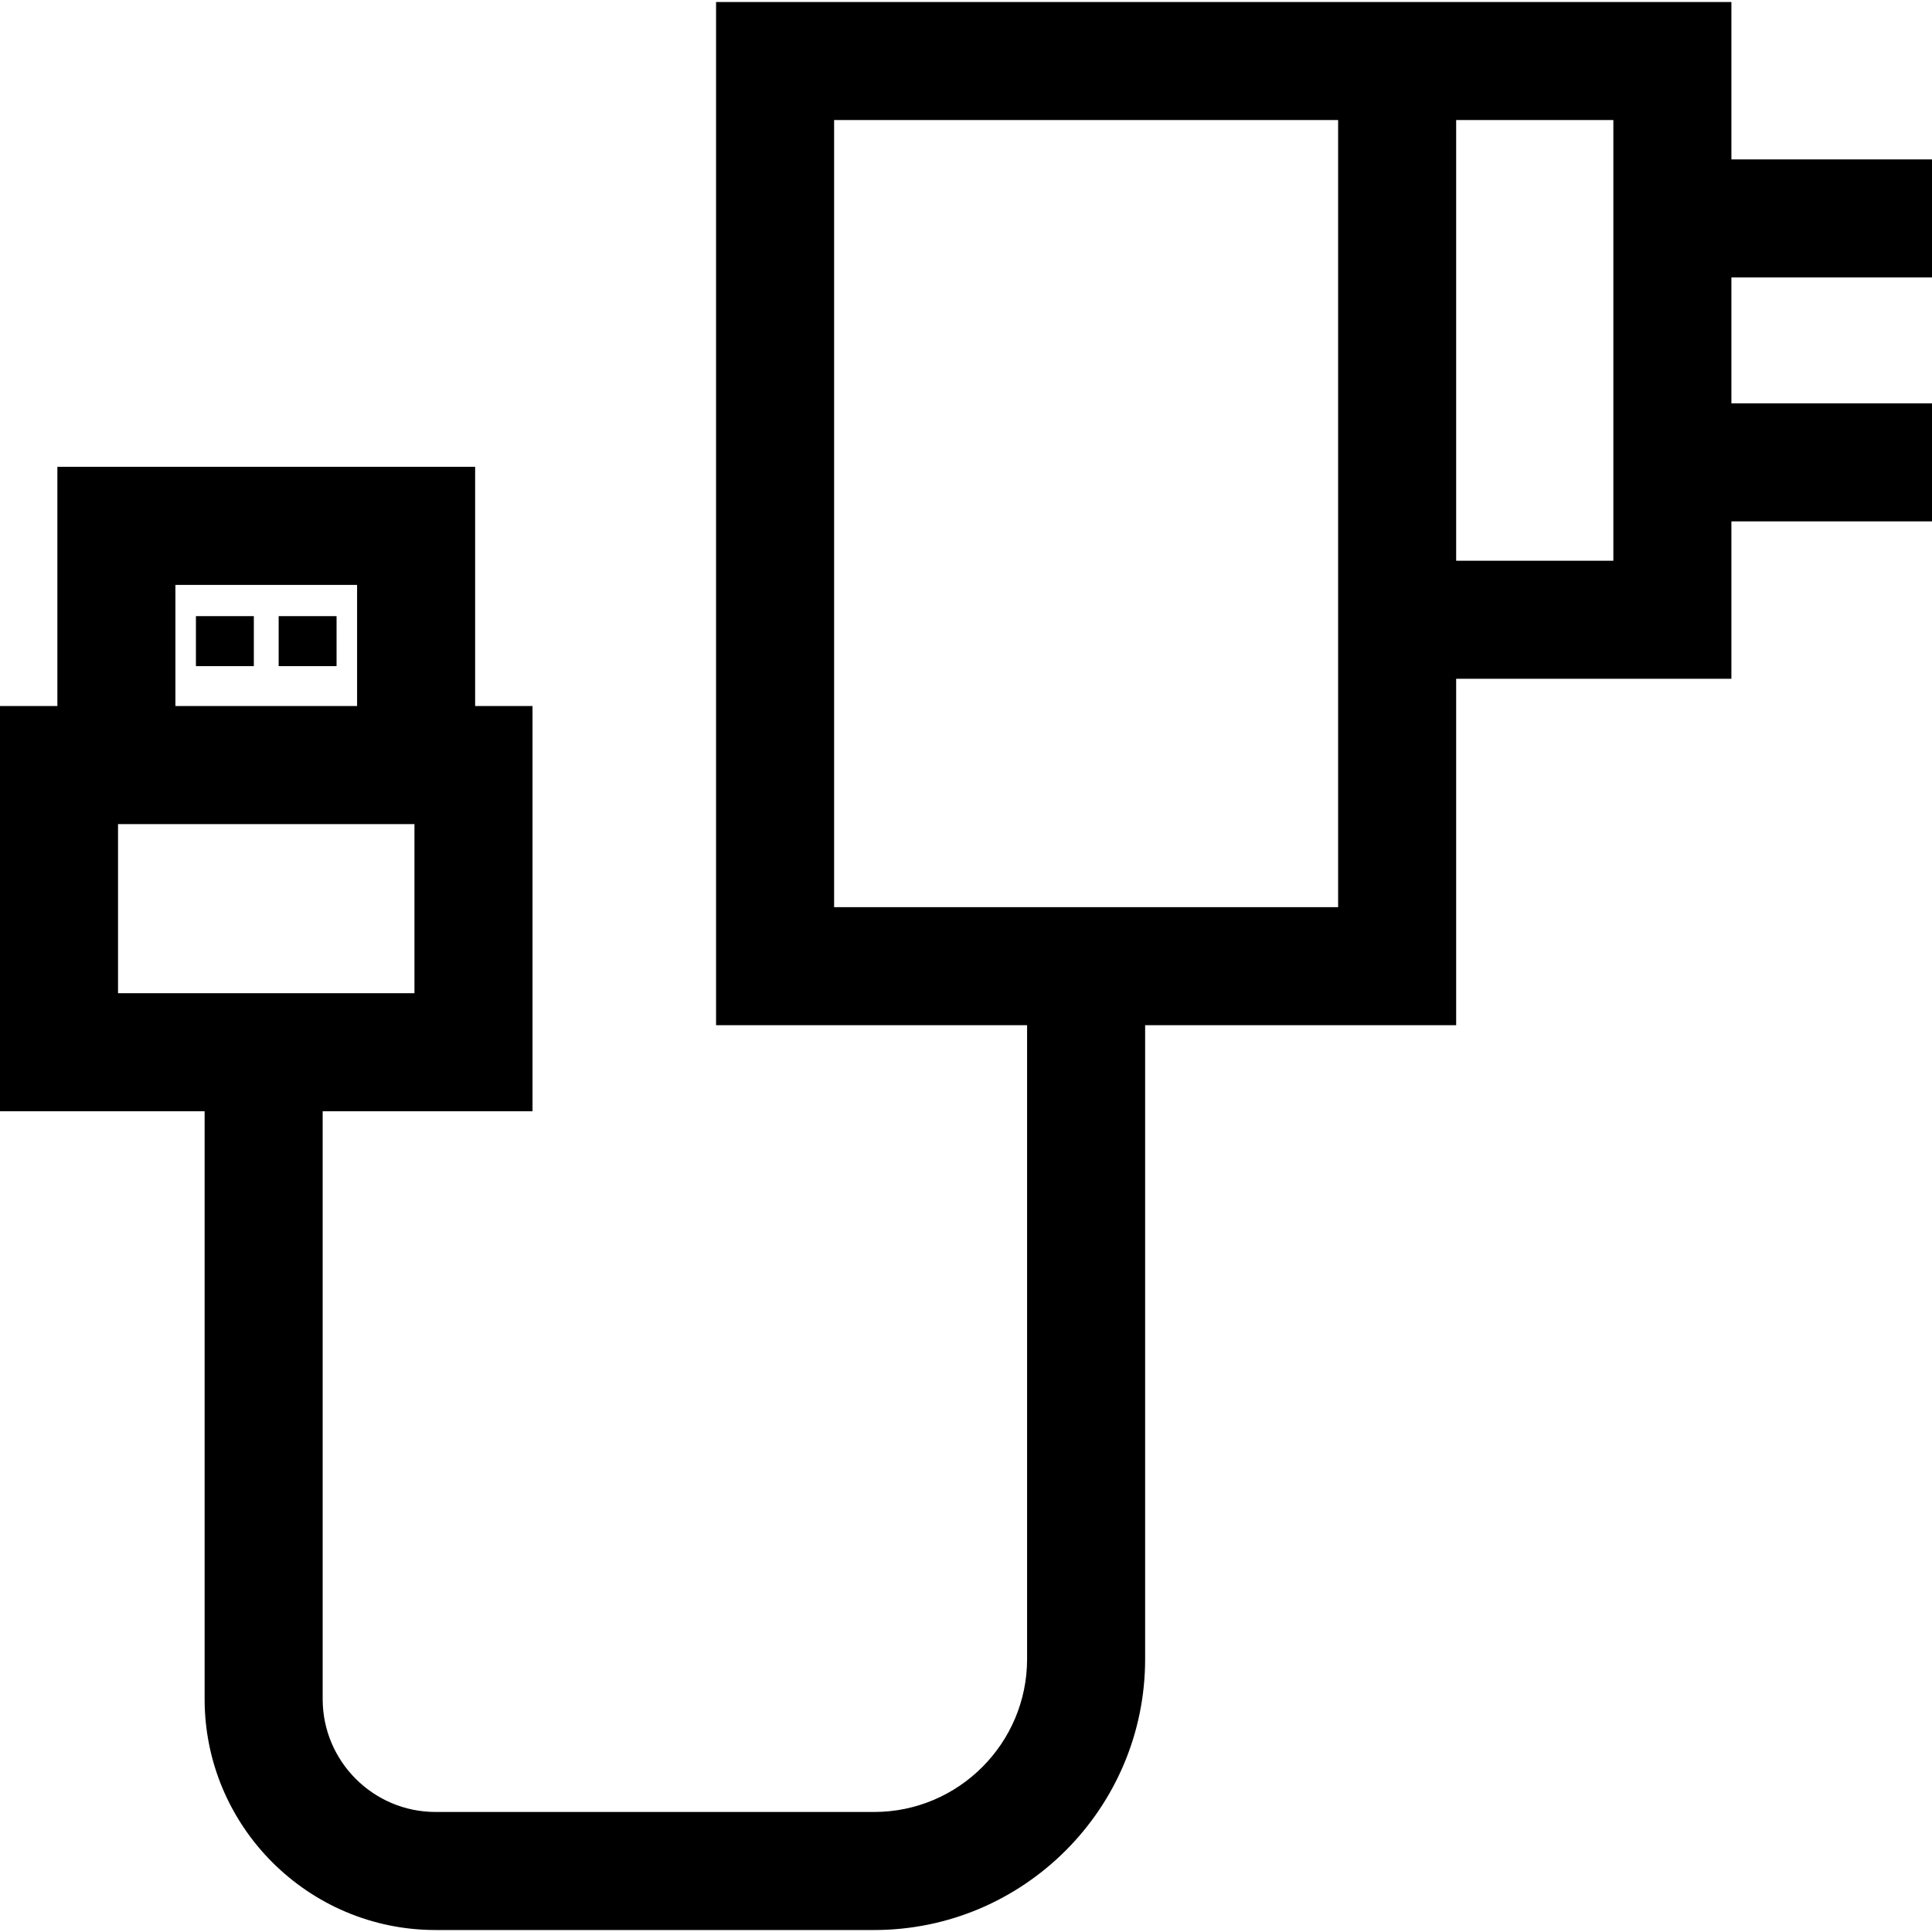 <svg xmlns="http://www.w3.org/2000/svg" xmlns:xlink="http://www.w3.org/1999/xlink" fill="#000000" id="Layer_1" viewBox="0 0 512 512" xml:space="preserve"><g>	<g>		<path d="M512,73.519V42.237h-53.16V0.527h-72.941h-31.282H189.765v271.159h82.425v167.972c0,22.35-18.183,40.533-40.533,40.533   H115.424c-16.494,0-29.914-13.419-29.914-29.914V294.486h55.61V187.111h-15.204v-63.392H15.204v63.392H0v107.376h54.227v155.79   c0,33.744,27.452,61.197,61.197,61.197h116.234c39.599,0,71.815-32.217,71.815-71.815V271.686h82.425v-91.807h72.941v-41.71H512   v-31.282h-53.16V73.519H512z M46.487,155.001h48.146v32.109H46.487V155.001z M31.282,263.204v-0.001v-44.81h78.553v44.811H31.282z    M354.616,179.879v60.524H221.047V31.809h133.569V179.879z M427.557,148.597h-41.659V31.809h41.659V148.597z"></path>	</g></g><g>	<g>		<rect x="51.923" y="163.284" width="15.347" height="13.243"></rect>	</g></g><g>	<g>		<rect x="73.846" y="163.284" width="15.347" height="13.243"></rect>	</g></g></svg>